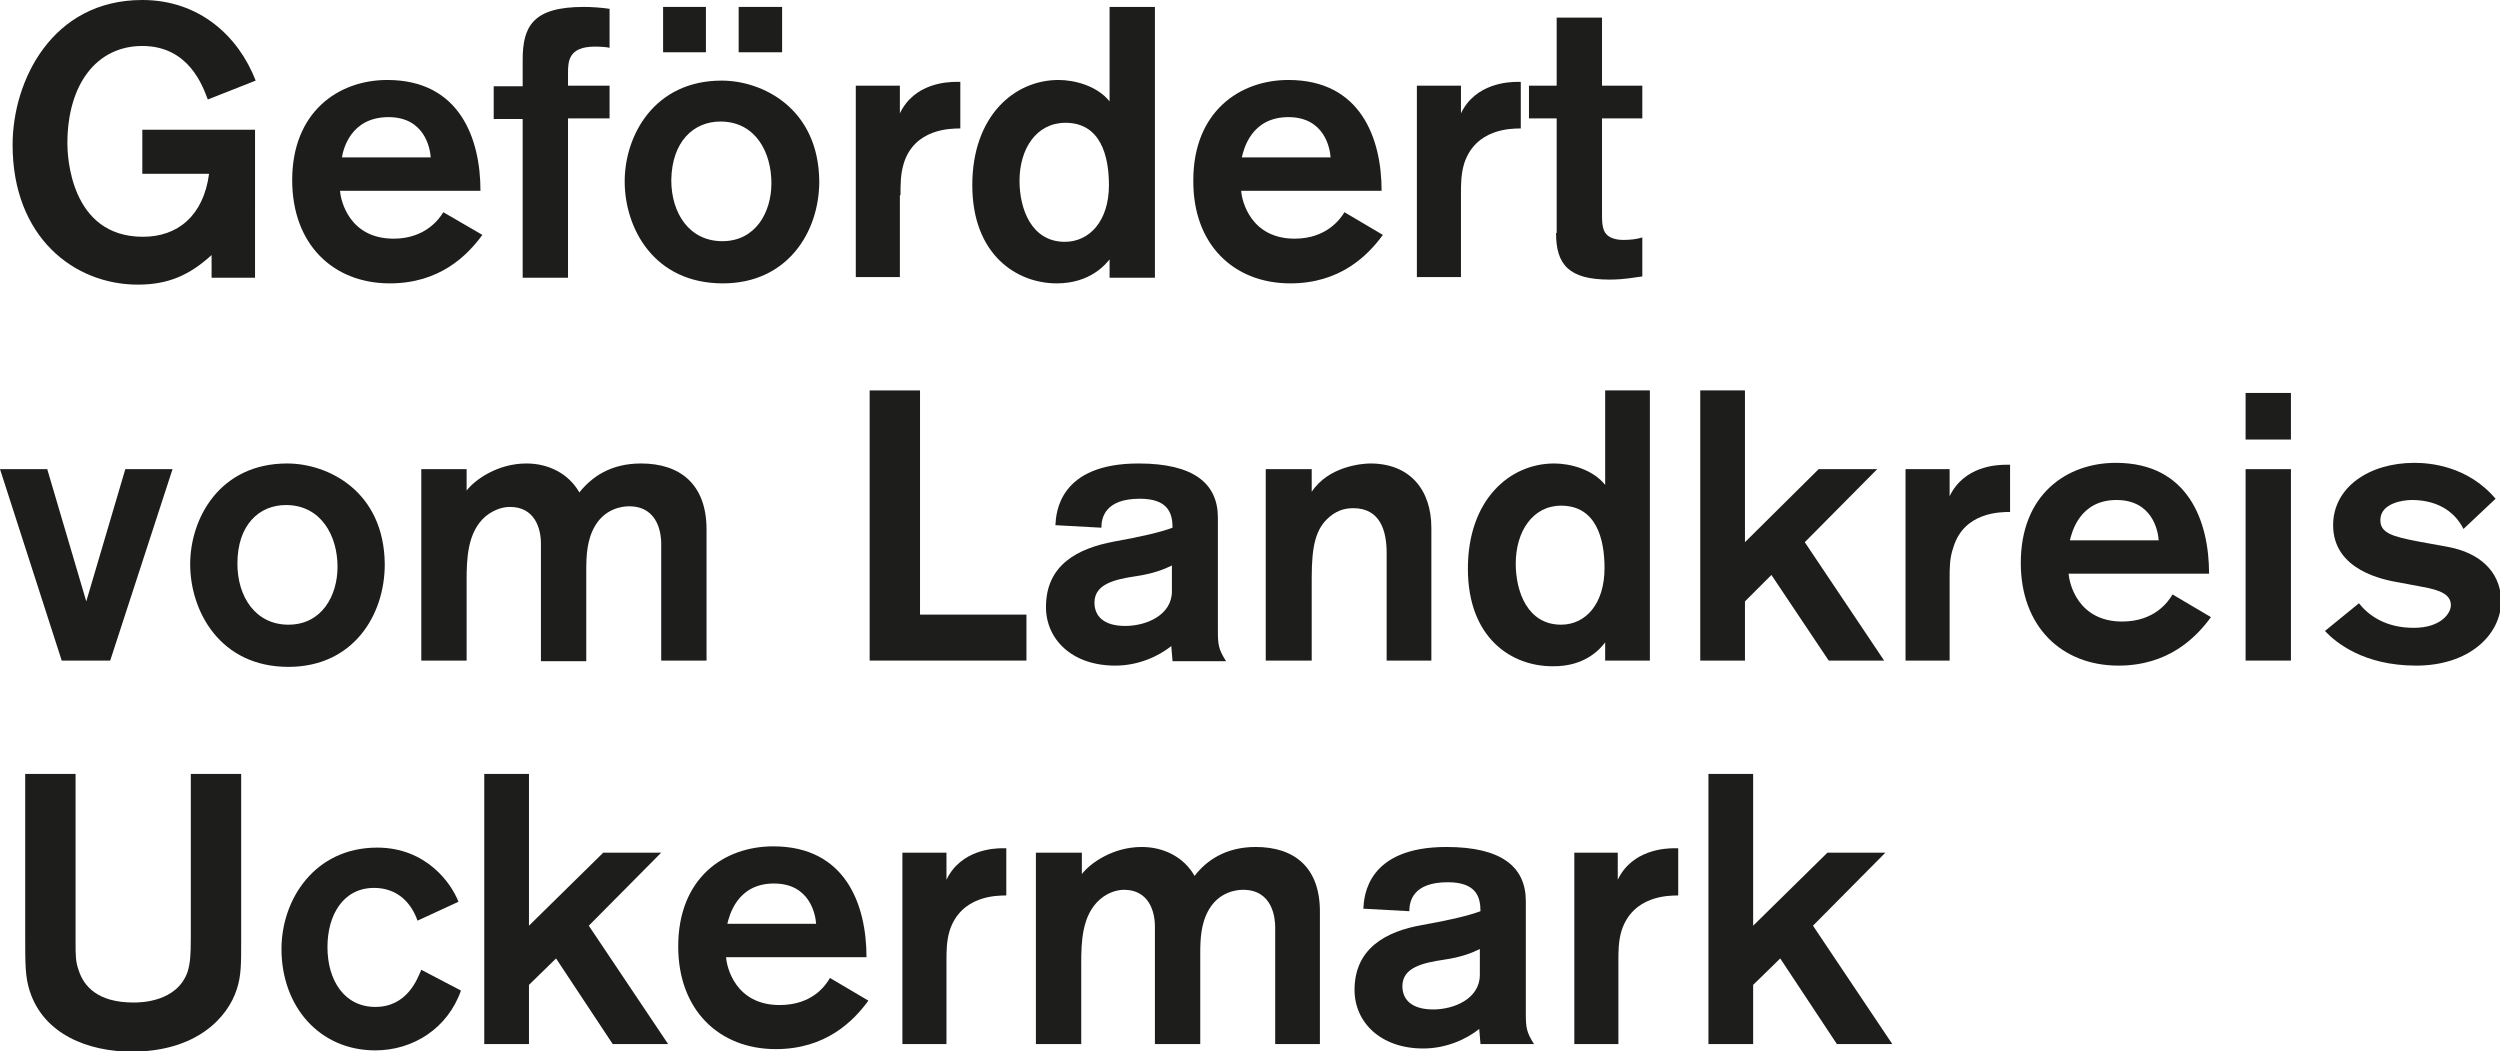 <?xml version="1.0" encoding="utf-8"?>
<!-- Generator: Adobe Illustrator 27.4.1, SVG Export Plug-In . SVG Version: 6.00 Build 0)  -->
<svg version="1.1" id="Layer_1" xmlns="http://www.w3.org/2000/svg" xmlns:xlink="http://www.w3.org/1999/xlink" x="0px" y="0px"
	 viewBox="0 0 39.7 16.69" style="enable-background:new 0 0 39.7 16.69;" xml:space="preserve">
<style type="text/css">
	.st0{fill:#A3C0E5;}
	.st1{fill:#231F20;}
	.st2{fill:#EA3A45;}
	.st3{fill:#F28B73;}
	.st4{fill:#90CE9B;}
	.st5{fill:#2EB1B2;}
	.st6{fill:#E24242;}
	.st7{fill:none;stroke:#000000;stroke-miterlimit:10;}
	.st8{fill:none;stroke:#000000;stroke-width:4;stroke-miterlimit:10;}
	.st9{fill:#FD1E2F;}
	.st10{fill:#FE4D9C;}
	.st11{fill:#FFEB00;}
	.st12{fill:#FF9FCB;}
	.st13{fill:#1D1D1B;}
</style>
<g>
	<path class="st13" d="M12.38,15.96c-0.7,0-0.84-0.6-0.85-0.76h2.23c0-0.83-0.33-1.76-1.48-1.76c-0.78,0-1.51,0.5-1.51,1.59
		c0,1.01,0.65,1.63,1.55,1.63c0.79,0,1.23-0.44,1.47-0.77l-0.61-0.36C13.11,15.65,12.9,15.96,12.38,15.96z M12.29,14.03
		c0.57,0,0.66,0.49,0.67,0.64h-1.41C11.58,14.55,11.7,14.03,12.29,14.03z"/>
	<path class="st13" d="M5.96,15.99c-0.49,0-0.76-0.42-0.76-0.95c0-0.51,0.25-0.94,0.74-0.94c0.39,0,0.6,0.26,0.69,0.52l0.65-0.3
		c-0.11-0.29-0.51-0.86-1.29-0.86c-0.99,0-1.52,0.82-1.52,1.61c0,0.91,0.6,1.61,1.49,1.61c0.6,0,1.15-0.35,1.36-0.95L6.69,15.4
		C6.63,15.54,6.47,15.99,5.96,15.99z"/>
	<path class="st13" d="M3.03,14.89c0,0.29-0.01,0.4-0.05,0.54c-0.17,0.49-0.76,0.49-0.86,0.49c-0.57,0-0.79-0.26-0.87-0.51
		C1.2,15.27,1.2,15.18,1.2,14.93v-2.64H0.4v2.56c0,0.46,0,0.66,0.07,0.88c0.22,0.7,0.94,0.97,1.62,0.97c1.04,0,1.53-0.55,1.67-0.99
		c0.07-0.21,0.07-0.4,0.07-0.76v-2.66H3.03V14.89z"/>
	<polygon class="st13" points="10.5,13.54 9.58,13.54 8.4,14.7 8.4,12.29 7.69,12.29 7.69,16.58 8.4,16.58 8.4,15.64 8.83,15.22 
		9.73,16.58 10.61,16.58 9.35,14.7 	"/>
	<path class="st13" d="M15.03,13.97v-0.43h-0.7v3.04h0.7v-1.3c0-0.18,0-0.33,0.05-0.5c0.18-0.56,0.75-0.56,0.9-0.56v-0.75h-0.06
		C15.79,13.47,15.26,13.49,15.03,13.97z"/>
	<polygon class="st13" points="29.94,13.54 29.02,13.54 27.84,14.7 27.84,12.29 27.13,12.29 27.13,16.58 27.84,16.58 27.84,15.64 
		28.27,15.22 29.17,16.58 30.05,16.58 28.79,14.7 	"/>
	<path class="st13" d="M25.69,13.97v-0.43H25v3.04h0.7v-1.3c0-0.18,0-0.33,0.05-0.5c0.18-0.56,0.75-0.56,0.9-0.56v-0.75h-0.06
		C26.45,13.47,25.92,13.49,25.69,13.97z"/>
	<path class="st13" d="M24.23,14.31c0-0.54-0.38-0.86-1.26-0.86c-1.26,0-1.31,0.78-1.32,0.98l0.73,0.04c0-0.16,0.06-0.46,0.61-0.46
		c0.45,0,0.52,0.23,0.52,0.46c-0.19,0.07-0.48,0.14-0.93,0.22c-0.57,0.1-1.07,0.37-1.07,1.03c0,0.51,0.41,0.93,1.09,0.93
		c0.37,0,0.69-0.15,0.89-0.31l0.02,0.24h0.85c-0.12-0.19-0.13-0.26-0.13-0.49V14.31z M23.5,15.48c0,0.38-0.41,0.55-0.74,0.55
		c-0.36,0-0.49-0.17-0.49-0.37c0-0.3,0.33-0.37,0.66-0.42c0.28-0.04,0.45-0.11,0.57-0.17V15.48z"/>
	<path class="st13" d="M19.94,13.45c-0.47,0-0.78,0.21-0.97,0.46c-0.17-0.3-0.49-0.46-0.84-0.46c-0.46,0-0.82,0.26-0.95,0.43v-0.34
		h-0.73v3.04h0.72V15.3c0-0.34,0.01-0.77,0.3-1.02c0.15-0.13,0.31-0.15,0.38-0.15c0.39,0,0.49,0.34,0.49,0.58v1.87h0.72v-1.43
		c0-0.24,0.01-0.49,0.14-0.71c0.16-0.27,0.42-0.31,0.54-0.31c0.48,0,0.51,0.47,0.51,0.59v1.86h0.71V14.5
		C20.97,13.77,20.55,13.45,19.94,13.45z"/>
	<path class="st13" d="M33.7,9.87c-0.7,0-0.84-0.6-0.85-0.76h2.23c0-0.83-0.33-1.76-1.48-1.76c-0.78,0-1.51,0.5-1.51,1.59
		c0,1.01,0.65,1.63,1.55,1.63c0.79,0,1.23-0.44,1.47-0.77l-0.61-0.36C34.43,9.56,34.21,9.87,33.7,9.87z M33.61,7.94
		c0.57,0,0.66,0.49,0.67,0.64h-1.41C32.9,8.46,33.02,7.94,33.61,7.94z"/>
	<path class="st13" d="M30.96,7.88V7.45h-0.7v3.04h0.7v-1.3c0-0.18,0-0.33,0.06-0.5c0.17-0.56,0.75-0.56,0.9-0.56V7.38h-0.06
		C31.71,7.38,31.19,7.4,30.96,7.88z"/>
	<rect x="35.66" y="7.45" class="st13" width="0.72" height="3.04"/>
	<polygon class="st13" points="14.61,6.2 13.81,6.2 13.81,10.49 16.3,10.49 16.3,9.76 14.61,9.76 	"/>
	<rect x="35.66" y="6.24" class="st13" width="0.72" height="0.74"/>
	<path class="st13" d="M38.9,8.69L38.41,8.6c-0.43-0.08-0.61-0.14-0.61-0.34c0-0.27,0.36-0.32,0.5-0.32c0.35,0,0.66,0.14,0.82,0.46
		l0.51-0.48c-0.45-0.53-1.06-0.57-1.29-0.57c-0.72,0-1.29,0.39-1.29,0.99c0,0.72,0.81,0.87,1.05,0.91l0.37,0.07
		c0.28,0.05,0.45,0.12,0.45,0.29c0,0.13-0.16,0.36-0.59,0.36c-0.45,0-0.72-0.2-0.87-0.39l-0.54,0.44c0.17,0.18,0.61,0.55,1.45,0.55
		c0.83,0,1.35-0.48,1.35-1.04C39.7,9.05,39.35,8.78,38.9,8.69z"/>
	<path class="st13" d="M16.61,9.64c0,0.51,0.41,0.93,1.1,0.93c0.37,0,0.69-0.15,0.89-0.31l0.02,0.24h0.85
		c-0.12-0.19-0.13-0.26-0.13-0.49V8.22c0-0.54-0.38-0.86-1.26-0.86c-1.26,0-1.31,0.78-1.32,0.98l0.73,0.04
		c0-0.16,0.06-0.46,0.61-0.46c0.45,0,0.52,0.23,0.52,0.46c-0.19,0.07-0.48,0.14-0.93,0.22C17.11,8.71,16.61,8.97,16.61,9.64z
		 M18.61,8.98v0.41c0,0.38-0.41,0.55-0.74,0.55c-0.36,0-0.49-0.17-0.49-0.37c0-0.3,0.33-0.37,0.66-0.42
		C18.31,9.11,18.49,9.04,18.61,8.98z"/>
	<path class="st13" d="M8.1,8.05c0.39,0,0.49,0.34,0.49,0.58v1.87h0.72V9.06c0-0.24,0.01-0.49,0.14-0.71
		c0.16-0.27,0.42-0.31,0.54-0.31c0.48,0,0.51,0.47,0.51,0.59v1.86h0.72V8.41c0-0.73-0.43-1.05-1.04-1.05C9.7,7.36,9.4,7.57,9.2,7.82
		c-0.17-0.3-0.49-0.46-0.84-0.46c-0.46,0-0.82,0.26-0.95,0.43V7.45H6.69v3.04h0.72V9.22c0-0.34,0.01-0.77,0.3-1.02
		C7.87,8.07,8.02,8.05,8.1,8.05z"/>
	<polygon class="st13" points="1.75,10.49 2.74,7.45 1.99,7.45 1.37,9.55 0.75,7.45 0,7.45 0.98,10.49 	"/>
	<path class="st13" d="M25.49,10.2v0.29h0.71V6.2h-0.71v1.5c-0.2-0.25-0.56-0.34-0.81-0.34c-0.71,0-1.37,0.58-1.37,1.67
		c0,1.11,0.7,1.55,1.34,1.55C25.19,10.59,25.43,10.28,25.49,10.2z M24.79,9.92c-0.53,0-0.72-0.52-0.72-0.97
		c0-0.51,0.27-0.92,0.72-0.92c0.56,0,0.69,0.53,0.69,0.99C25.48,9.59,25.18,9.92,24.79,9.92z"/>
	<path class="st13" d="M22.02,8.78v1.71h0.71V8.38c0-0.6-0.34-1.02-0.97-1.02c-0.12,0-0.66,0.04-0.93,0.45V7.45H20.1v3.04h0.73V9.17
		c0-0.52,0.07-0.78,0.28-0.96c0.15-0.13,0.3-0.14,0.38-0.14C21.93,8.07,22.02,8.45,22.02,8.78z"/>
	<polygon class="st13" points="27.71,9.55 28.13,9.13 29.04,10.49 29.92,10.49 28.66,8.61 29.81,7.45 28.88,7.45 27.71,8.61 
		27.71,6.2 27,6.2 27,10.49 27.71,10.49 	"/>
	<path class="st13" d="M3.02,8.96c0,0.74,0.47,1.63,1.56,1.63c1.02,0,1.53-0.81,1.53-1.63c-0.01-1.16-0.9-1.6-1.55-1.6
		C3.49,7.36,3.02,8.23,3.02,8.96z M4.54,8.02C5.1,8.02,5.36,8.51,5.36,9c0,0.46-0.25,0.92-0.78,0.92c-0.52,0-0.81-0.44-0.81-0.97
		C3.77,8.33,4.12,8.02,4.54,8.02z"/>
	<path class="st13" d="M24.71,3.7c0,0.5,0.2,0.74,0.85,0.74c0.25,0,0.42-0.04,0.52-0.05V3.77c-0.09,0.03-0.2,0.04-0.3,0.04
		c-0.03,0-0.19,0-0.27-0.09c-0.07-0.07-0.07-0.21-0.07-0.32V1.88h0.64V1.36h-0.64V0.28h-0.72v1.08h-0.44v0.52h0.44V3.7z"/>
	<path class="st13" d="M16.78,4.5c0.54,0,0.78-0.31,0.84-0.38v0.29h0.72v-4.3h-0.72v1.5c-0.2-0.25-0.56-0.34-0.81-0.34
		c-0.71,0-1.37,0.58-1.37,1.67C15.44,4.05,16.15,4.5,16.78,4.5z M16.92,1.95c0.56,0,0.69,0.53,0.69,0.99c0,0.57-0.31,0.9-0.7,0.9
		c-0.53,0-0.72-0.52-0.72-0.97C16.19,2.36,16.46,1.95,16.92,1.95z"/>
	<path class="st13" d="M20.49,4.5c0.79,0,1.23-0.44,1.47-0.77l-0.61-0.36c-0.06,0.1-0.28,0.42-0.79,0.42c-0.7,0-0.84-0.6-0.85-0.76
		h2.23c0-0.83-0.33-1.76-1.48-1.76c-0.78,0-1.51,0.51-1.51,1.59C18.94,3.88,19.59,4.5,20.49,4.5z M20.46,1.86
		c0.57,0,0.66,0.49,0.67,0.64h-1.41C19.75,2.37,19.87,1.86,20.46,1.86z"/>
	<path class="st13" d="M23.2,3.1c0-0.18,0-0.33,0.05-0.5c0.18-0.56,0.75-0.56,0.9-0.56V1.3H24.1c-0.14,0-0.67,0.02-0.9,0.5V1.36
		h-0.7v3.04h0.7V3.1z"/>
	<path class="st13" d="M2.19,4.52c0.48,0,0.82-0.15,1.17-0.47v0.36h0.69V2.06H2.26v0.7h1.06C3.23,3.43,2.82,3.76,2.27,3.76
		c-1.16,0-1.2-1.3-1.2-1.48c0-0.95,0.47-1.55,1.19-1.55c0.74,0,0.96,0.64,1.04,0.85l0.76-0.3C3.79,0.58,3.17,0,2.26,0
		C0.82,0,0.2,1.29,0.2,2.3C0.2,3.76,1.17,4.52,2.19,4.52z"/>
	<path class="st13" d="M6.19,4.5c0.79,0,1.23-0.44,1.47-0.77L7.04,3.37c-0.06,0.1-0.28,0.42-0.79,0.42c-0.7,0-0.84-0.6-0.85-0.76
		h2.23c0-0.83-0.33-1.76-1.48-1.76c-0.78,0-1.51,0.51-1.51,1.59C4.64,3.88,5.29,4.5,6.19,4.5z M6.17,1.86
		c0.57,0,0.66,0.49,0.67,0.64H5.43C5.45,2.37,5.57,1.86,6.17,1.86z"/>
	<path class="st13" d="M14.3,3.1c0-0.18,0-0.33,0.05-0.5c0.17-0.56,0.75-0.56,0.9-0.56V1.3h-0.06c-0.15,0-0.67,0.02-0.9,0.5V1.36
		h-0.7v3.04h0.7V3.1z"/>
	<path class="st13" d="M8.3,4.41h0.72V1.88h0.66V1.36H9.02V1.16c0-0.19,0.01-0.42,0.43-0.42c0.09,0,0.21,0.01,0.23,0.02V0.14
		C9.54,0.12,9.4,0.11,9.27,0.11c-0.81,0-0.97,0.31-0.97,0.84v0.42H7.84v0.52H8.3V4.41z"/>
	<rect x="11.73" y="0.11" class="st13" width="0.69" height="0.72"/>
	<path class="st13" d="M11.48,4.5c1.02,0,1.53-0.81,1.53-1.62c-0.01-1.16-0.9-1.6-1.55-1.6c-1.07,0-1.54,0.87-1.54,1.6
		C9.92,3.62,10.38,4.5,11.48,4.5z M11.44,1.93c0.56,0,0.81,0.49,0.81,0.98c0,0.46-0.25,0.92-0.78,0.92c-0.52,0-0.81-0.44-0.81-0.97
		C10.67,2.24,11.02,1.93,11.44,1.93z"/>
	<rect x="10.53" y="0.11" class="st13" width="0.68" height="0.72"/>
</g>
</svg>
